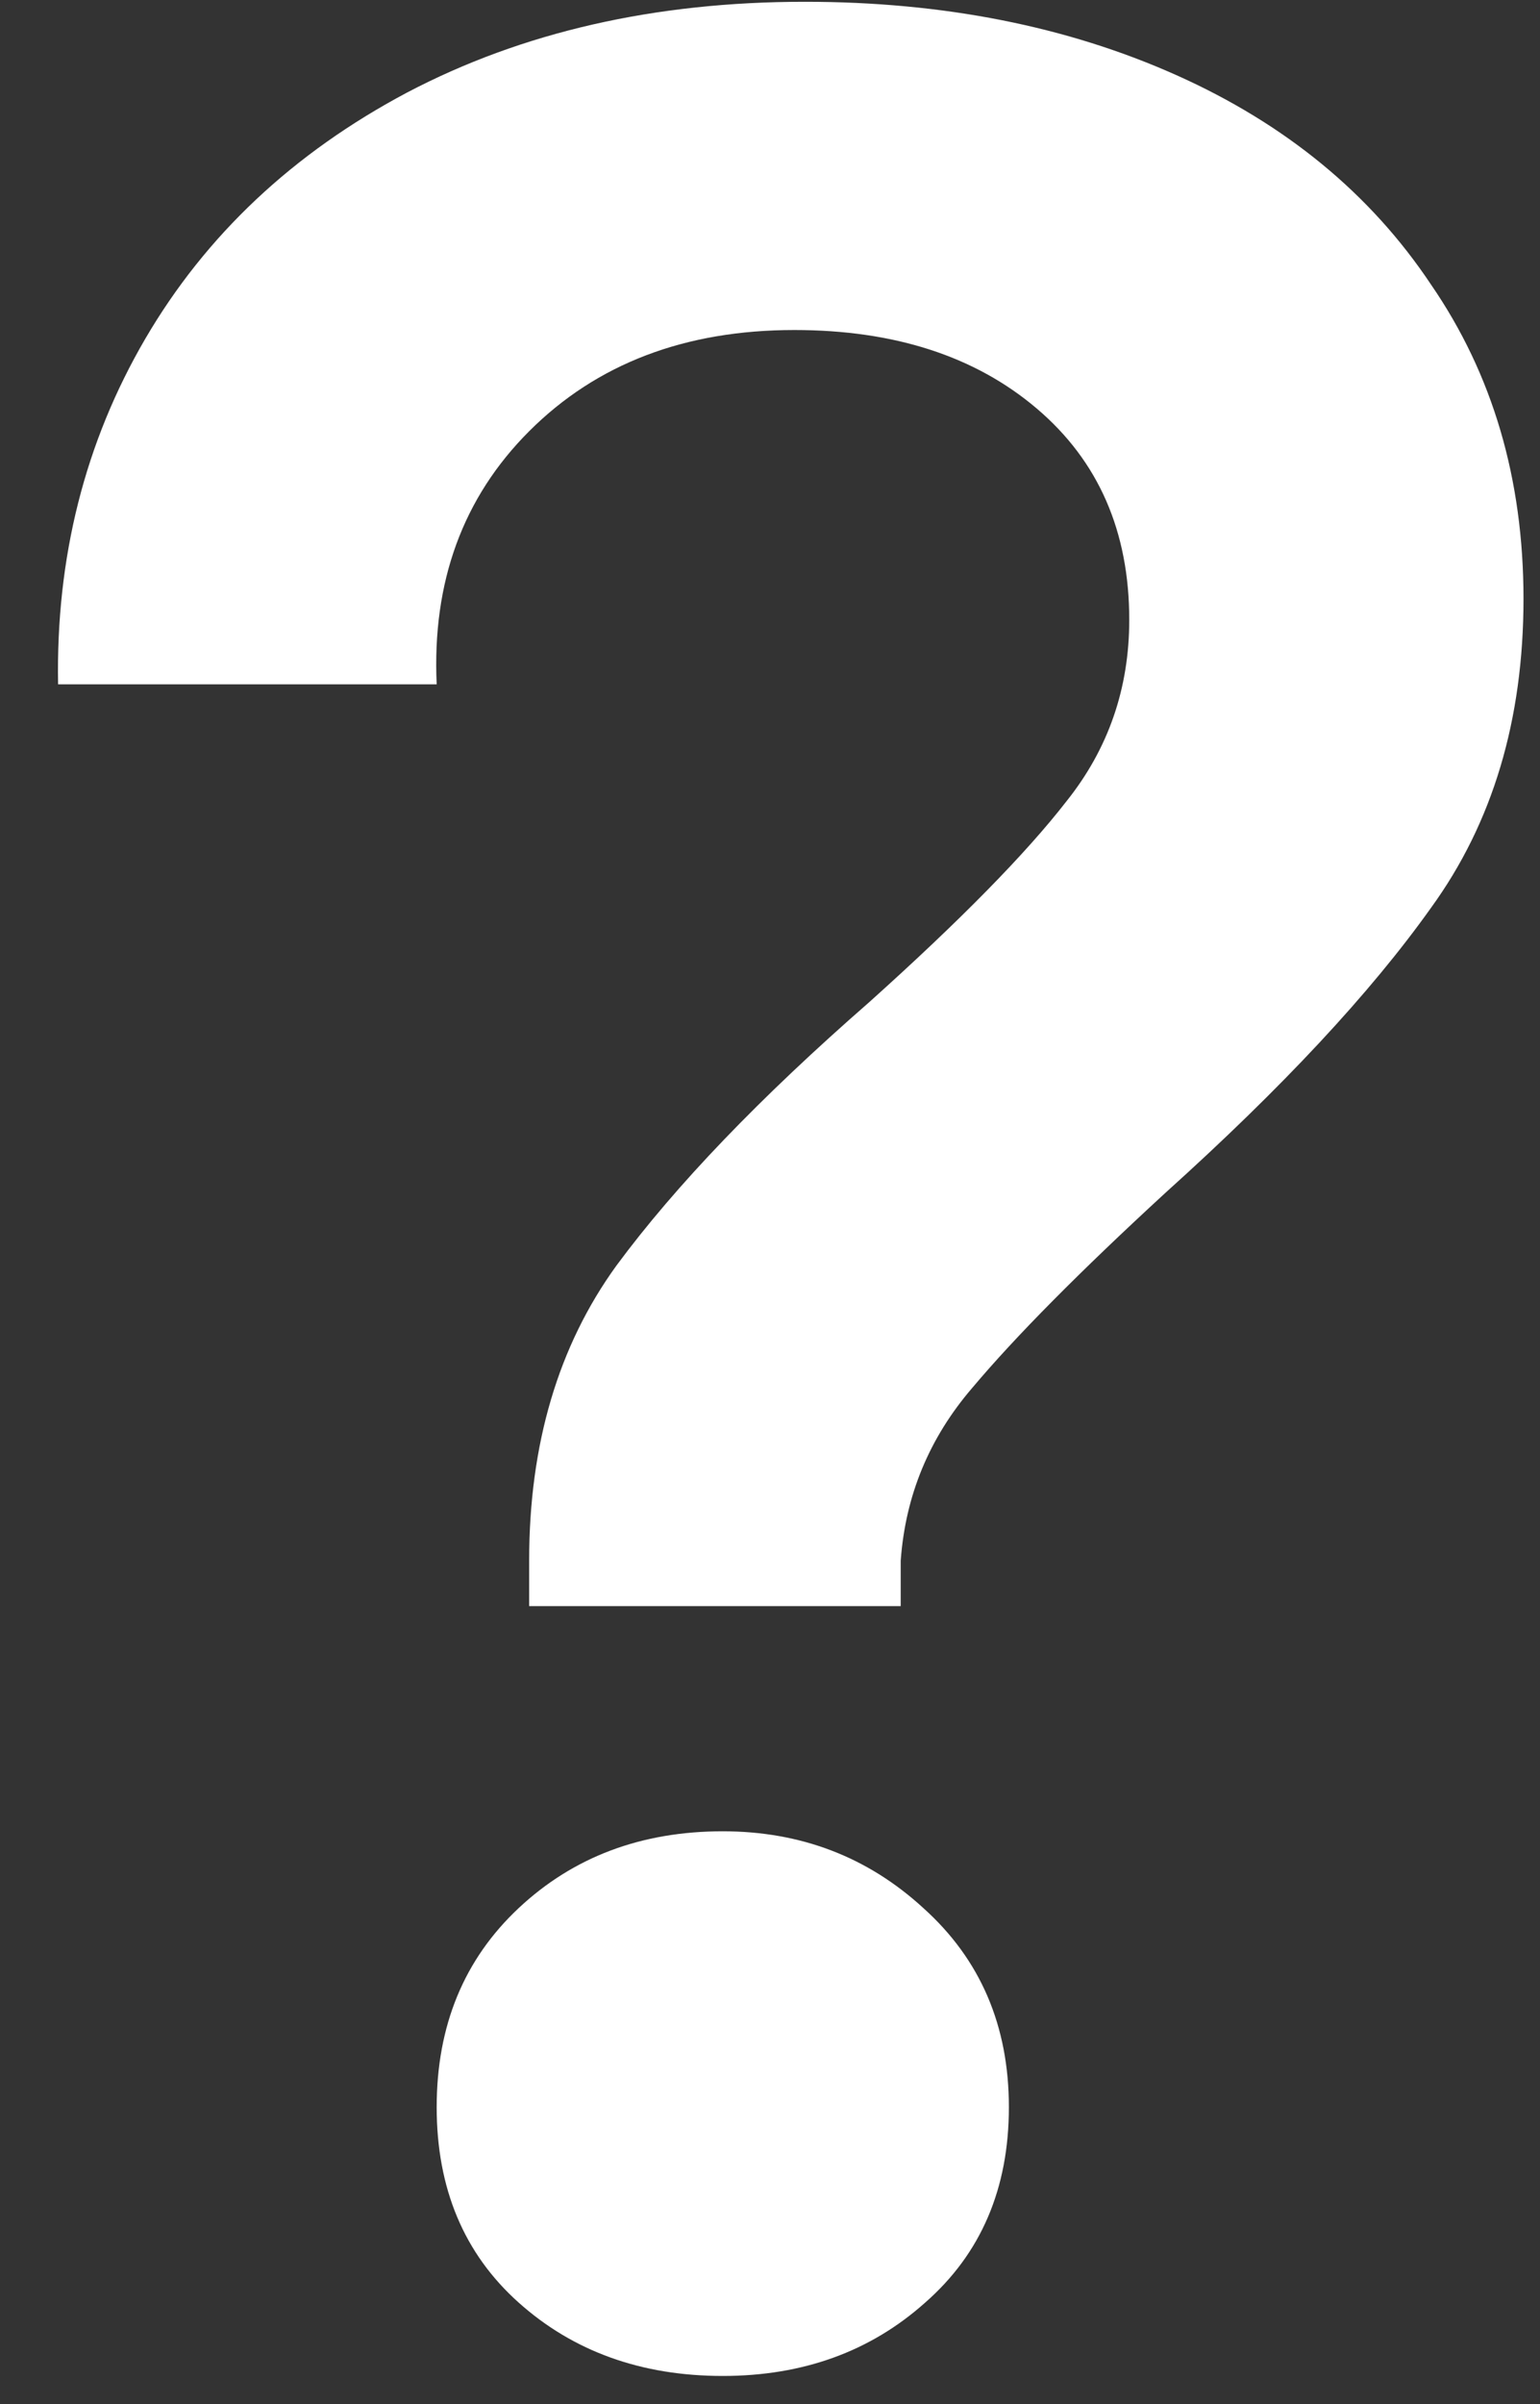 <svg width="25" height="39" viewBox="0 0 25 39" fill="none" xmlns="http://www.w3.org/2000/svg">
<rect x="0" y="0" width="25" height="39" fill="#333333" stroke="none"/>
<path d="M13.065 0.029C15.311 0.029 17.322 0.426 19.097 1.219C20.871 2.012 22.25 3.145 23.231 4.617C24.232 6.071 24.732 7.77 24.732 9.715C24.732 11.678 24.232 13.349 23.231 14.727C22.25 16.106 20.815 17.645 18.927 19.344C17.53 20.628 16.482 21.685 15.783 22.516C15.085 23.328 14.698 24.262 14.622 25.319V26.056H8.59V25.319C8.59 23.431 9.062 21.836 10.006 20.533C10.969 19.23 12.338 17.805 14.112 16.257C15.585 14.935 16.652 13.85 17.312 13C17.992 12.15 18.332 11.169 18.332 10.055C18.332 8.62 17.832 7.478 16.831 6.628C15.83 5.778 14.518 5.354 12.895 5.354C11.12 5.354 9.685 5.901 8.59 6.996C7.514 8.072 7.013 9.441 7.089 11.102H0.943C0.906 9.045 1.378 7.175 2.359 5.495C3.341 3.815 4.757 2.484 6.607 1.502C8.477 0.52 10.629 0.029 13.065 0.029ZM11.733 29.709C12.998 29.709 14.084 30.124 14.99 30.955C15.915 31.786 16.378 32.862 16.378 34.184C16.378 35.505 15.925 36.562 15.019 37.355C14.131 38.148 13.036 38.545 11.733 38.545C10.412 38.545 9.307 38.148 8.42 37.355C7.533 36.562 7.089 35.505 7.089 34.184C7.089 32.862 7.533 31.786 8.42 30.955C9.307 30.124 10.412 29.709 11.733 29.709Z" fill="white"/>
</svg>

